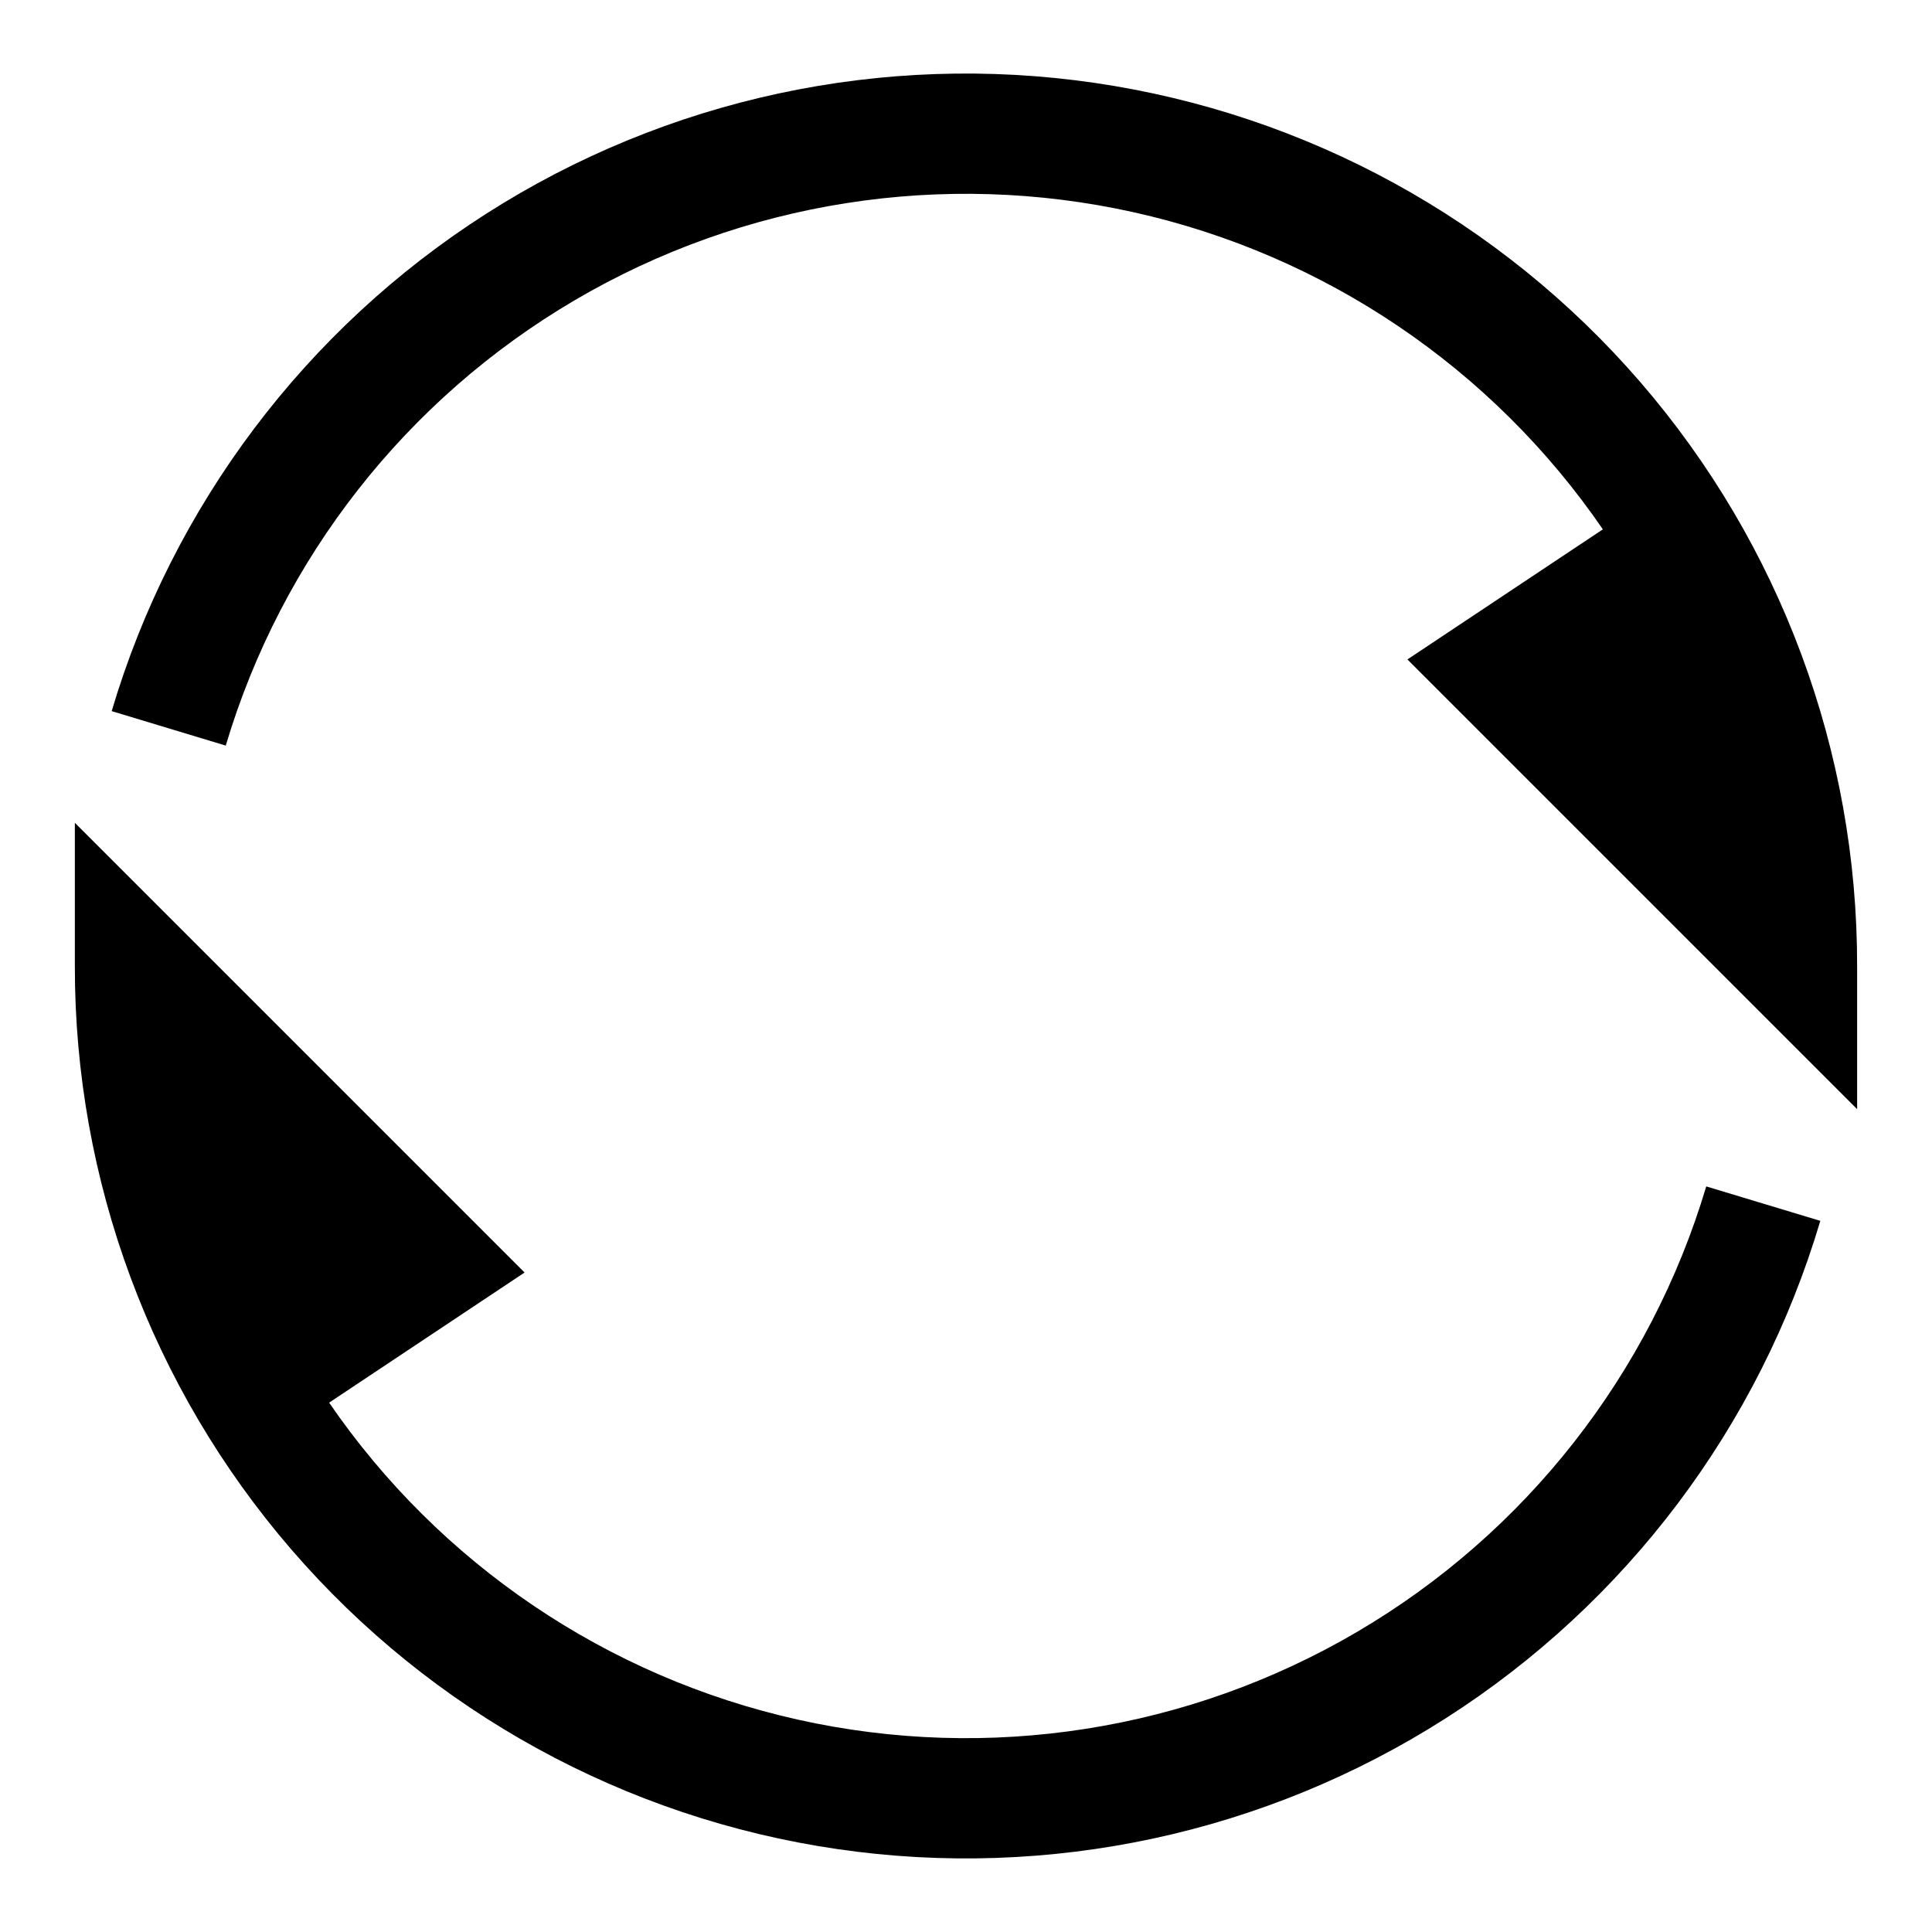 <?xml version="1.0" encoding="UTF-8"?>
<!-- Uploaded to: SVG Repo, www.svgrepo.com, Generator: SVG Repo Mixer Tools -->
<svg fill="#000000" width="800px" height="800px" version="1.1" viewBox="144 144 512 512" xmlns="http://www.w3.org/2000/svg">
 <g>
  <path d="m626.4 467.54c-16.156 54.438-51.383 101.23-99.23 131.8-47.844 30.574-105.11 42.891-161.29 34.684-56.184-8.203-107.53-36.375-144.64-79.355s-57.484-97.891-57.402-154.67v-37.945l119.18 119.18-51.797 34.48c29.293 42.719 73.695 72.738 124.25 84.012 50.559 11.273 103.51 2.957 148.18-23.266 44.668-26.227 77.73-68.414 92.52-118.05z"/>
  <path d="m636.16 400v37.941l-119.18-119.18 51.797-34.48v0.004c-29.293-42.719-73.695-72.742-124.25-84.016-50.559-11.273-103.51-2.957-148.18 23.27-44.668 26.227-77.73 68.41-92.52 118.05l-30.23-9.133c16.156-54.434 51.387-101.23 99.23-131.8 47.848-30.578 105.11-42.891 161.29-34.688 56.184 8.203 107.54 36.375 144.64 79.355s57.48 97.895 57.398 154.68z"/>
 </g>
</svg>